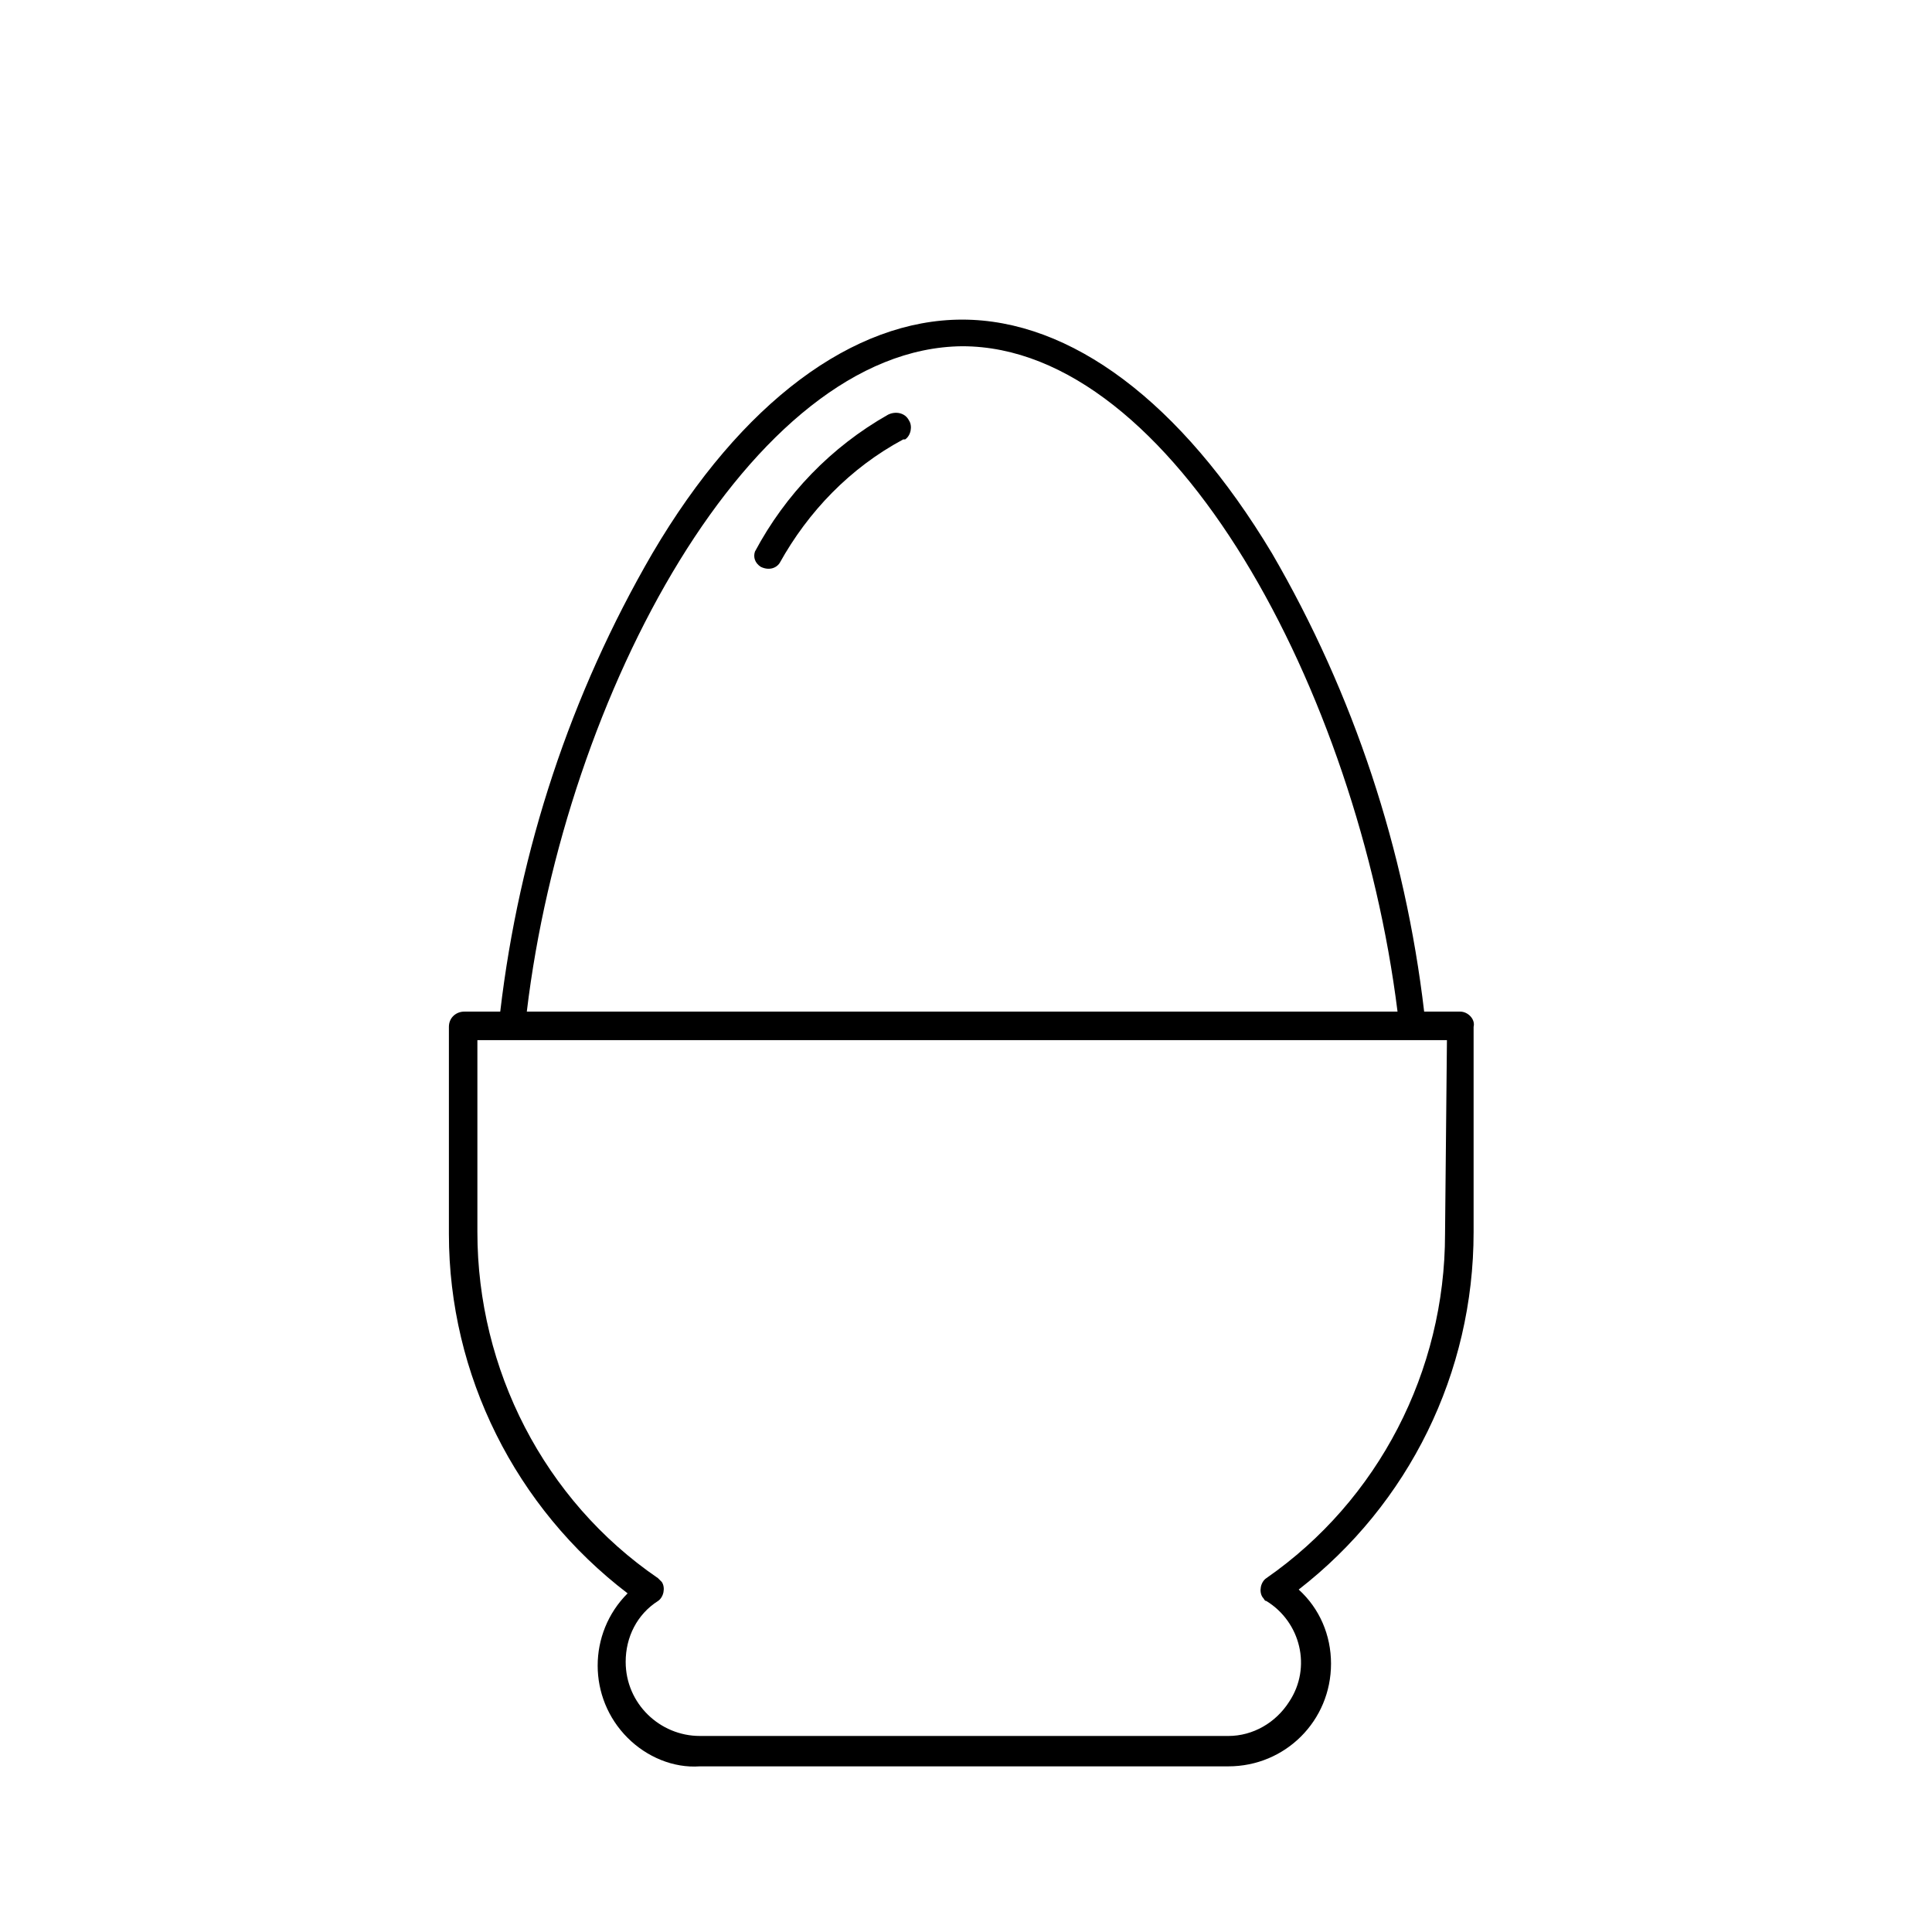 <?xml version="1.0" encoding="UTF-8"?>
<!-- Uploaded to: SVG Repo, www.svgrepo.com, Generator: SVG Repo Mixer Tools -->
<svg fill="#000000" width="800px" height="800px" version="1.1" viewBox="144 144 512 512" xmlns="http://www.w3.org/2000/svg">
 <path d="m530.99 412.09h-9.574c-5.039-42.824-18.641-84.137-40.305-121.42-24.18-40.305-53.402-61.969-82.117-61.969-28.719 0-58.441 21.664-82.121 61.969-21.664 37.281-35.266 78.594-40.305 121.42h-9.574c-2.016 0-4.031 1.512-4.031 4.031v54.914c0 37.281 17.633 72.547 47.359 95.219-10.578 10.578-10.578 27.711 0 38.289 5.039 5.039 12.09 8.062 19.145 7.559h140.06c15.113 0 27.207-12.09 27.207-27.207 0-7.559-3.023-14.609-8.566-19.648 29.223-22.672 46.352-57.434 46.352-94.715v-54.41c0.504-2.016-1.512-4.031-3.527-4.031zm-132-176.33c55.922 0 104.79 91.691 115.37 176.33h-230.75c10.078-84.137 59.449-175.83 115.38-176.33zm127.96 235.28c0 36.273-17.633 70.535-47.359 91.191-1.512 1.008-2.016 3.527-1.008 5.039 0.504 0.504 0.504 1.008 1.008 1.008 9.07 5.543 12.09 17.633 6.047 26.703-3.527 5.543-9.574 9.07-16.121 9.07l-140.06-0.004c-10.578 0-19.648-8.566-19.648-19.648 0-6.551 3.023-12.594 8.566-16.121 1.512-1.008 2.016-3.527 1.008-5.039l-1.008-1.008c-30.23-20.656-47.863-55.418-47.863-91.691v-50.887h256.94zm-142.07-215.63c1.008 1.512 0.504 4.031-1.008 5.039h-0.504c-14.105 7.559-25.191 19.145-32.746 32.746-1.008 1.512-3.023 2.016-5.039 1.008-1.512-1.008-2.016-2.519-1.512-4.031 8.062-15.113 20.152-27.711 35.266-36.273 2.019-1.008 4.535-0.504 5.543 1.512v0z"/>
</svg>